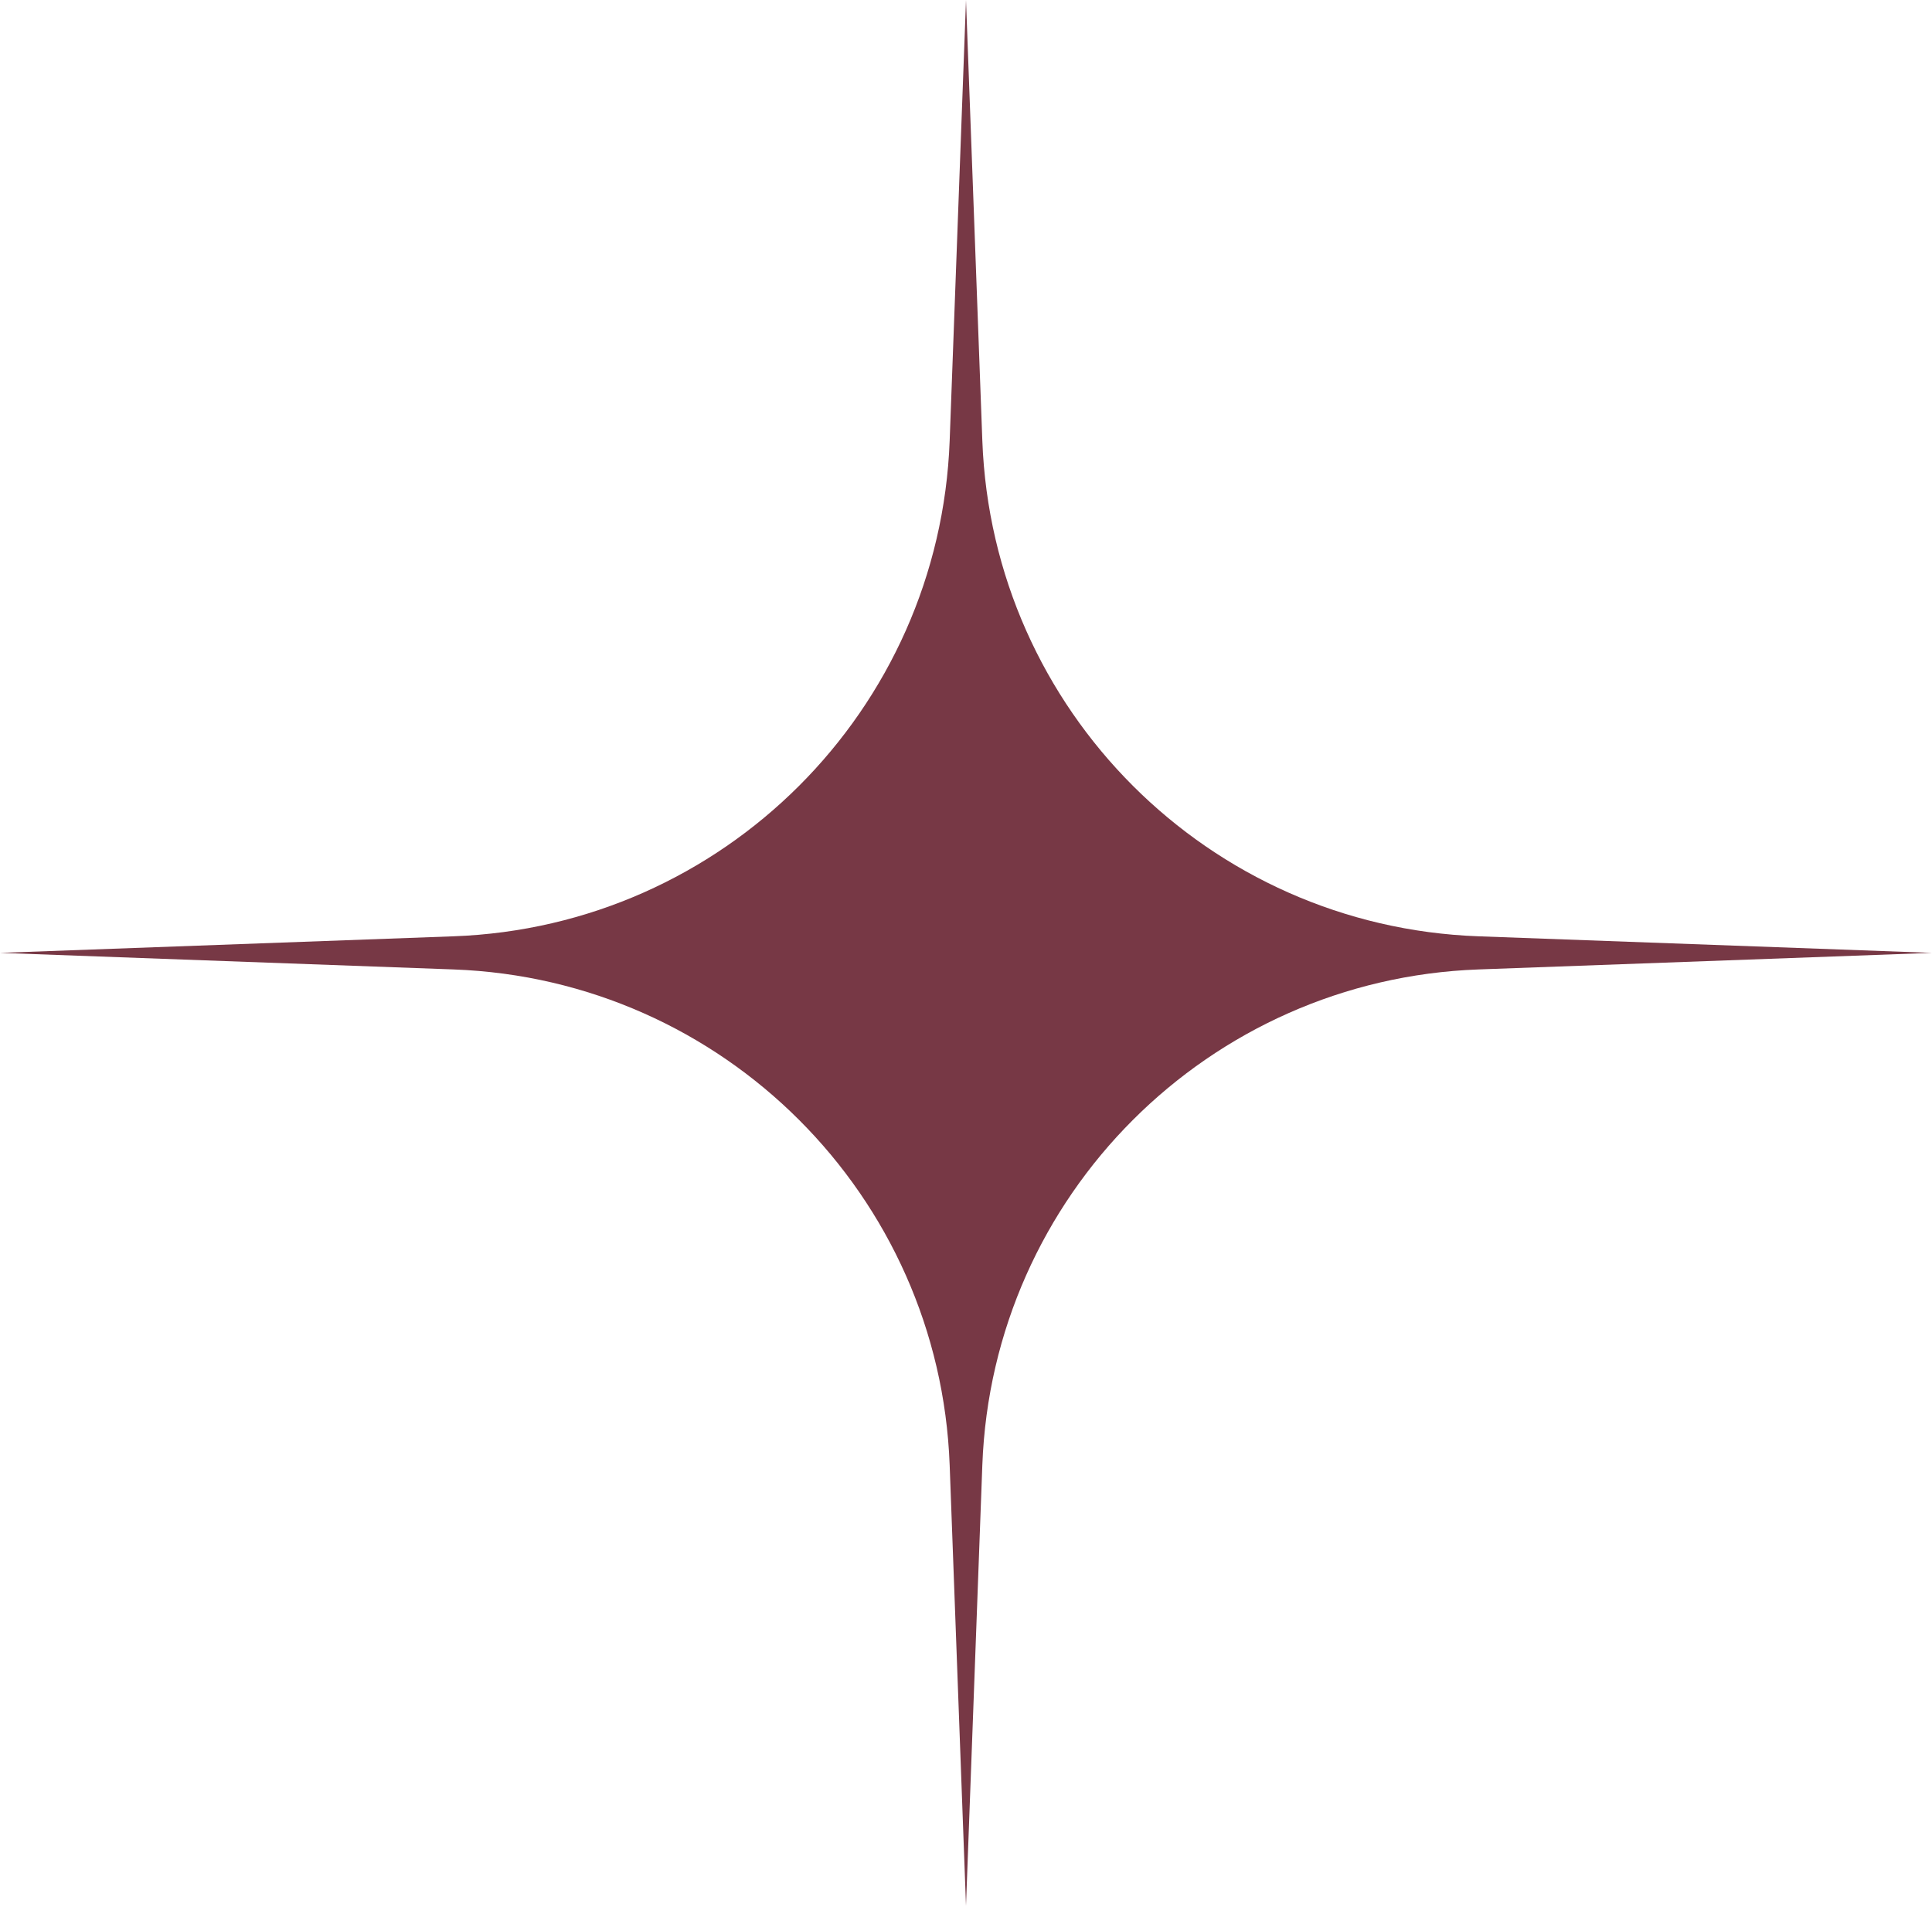 <?xml version="1.0" encoding="UTF-8"?> <svg xmlns="http://www.w3.org/2000/svg" width="150" height="148" viewBox="0 0 150 148" fill="none"> <path d="M75 0L76.268 34.221C77.044 55.157 93.843 71.948 114.78 72.713L150 74L114.78 75.287C93.843 76.052 77.044 92.843 76.268 113.779L75 148L73.732 113.779C72.956 92.843 56.157 76.052 35.22 75.287L0 74L35.22 72.713C56.157 71.948 72.956 55.157 73.732 34.221L75 0Z" fill="#773845"></path> </svg> 